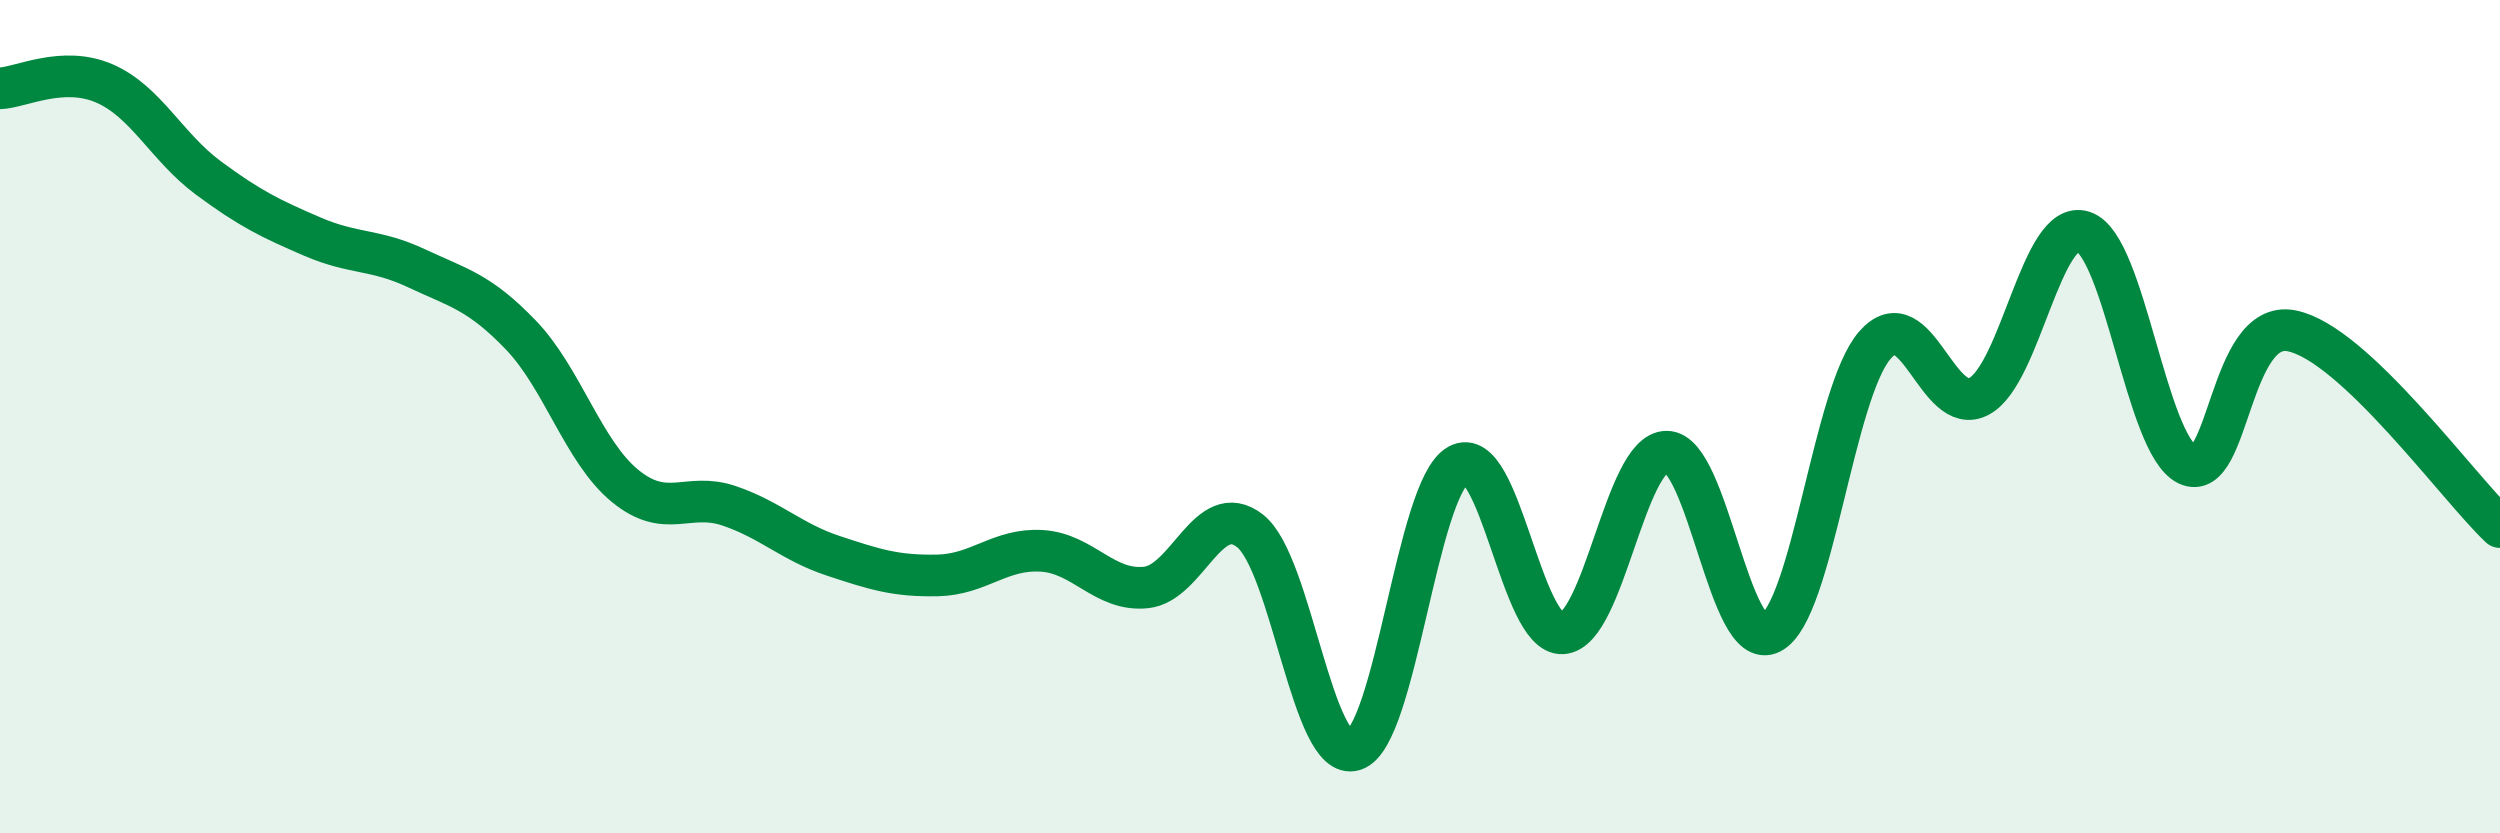
    <svg width="60" height="20" viewBox="0 0 60 20" xmlns="http://www.w3.org/2000/svg">
      <path
        d="M 0,2.12 C 0.5,2.1 1.5,1.57 2.5,2 C 3.5,2.43 4,3.53 5,4.27 C 6,5.01 6.5,5.25 7.5,5.68 C 8.5,6.11 9,5.97 10,6.44 C 11,6.91 11.5,7 12.5,8.04 C 13.5,9.08 14,10.84 15,11.66 C 16,12.48 16.5,11.8 17.5,12.14 C 18.5,12.48 19,13.01 20,13.34 C 21,13.67 21.5,13.83 22.5,13.81 C 23.5,13.79 24,13.16 25,13.22 C 26,13.28 26.5,14.2 27.5,14.1 C 28.5,14 29,11.96 30,12.74 C 31,13.52 31.5,18.32 32.5,18 C 33.5,17.68 34,11.72 35,11.16 C 36,10.6 36.5,15.26 37.5,15.2 C 38.5,15.14 39,10.84 40,10.84 C 41,10.84 41.5,15.7 42.5,15.19 C 43.5,14.68 44,9.42 45,8.28 C 46,7.14 46.5,10.05 47.5,9.51 C 48.5,8.97 49,5.23 50,5.56 C 51,5.89 51.5,10.67 52.5,11.15 C 53.5,11.63 53.5,7.64 55,7.94 C 56.5,8.24 59,11.71 60,12.65L60 20L0 20Z"
        fill="#008740"
        opacity="0.1"
        stroke-linecap="round"
        stroke-linejoin="round"
      />
      <path
        d="M 0,2.12 C 0.5,2.1 1.5,1.57 2.5,2 C 3.5,2.43 4,3.53 5,4.27 C 6,5.01 6.5,5.25 7.5,5.68 C 8.5,6.11 9,5.97 10,6.44 C 11,6.91 11.5,7 12.5,8.04 C 13.5,9.08 14,10.84 15,11.66 C 16,12.48 16.5,11.8 17.5,12.14 C 18.5,12.48 19,13.01 20,13.34 C 21,13.67 21.5,13.83 22.5,13.81 C 23.5,13.79 24,13.16 25,13.22 C 26,13.28 26.5,14.2 27.5,14.1 C 28.5,14 29,11.96 30,12.74 C 31,13.52 31.5,18.32 32.5,18 C 33.5,17.68 34,11.72 35,11.16 C 36,10.6 36.5,15.26 37.5,15.2 C 38.5,15.14 39,10.84 40,10.84 C 41,10.84 41.5,15.7 42.5,15.19 C 43.5,14.68 44,9.42 45,8.28 C 46,7.14 46.5,10.05 47.5,9.51 C 48.5,8.97 49,5.23 50,5.56 C 51,5.89 51.5,10.67 52.5,11.15 C 53.5,11.63 53.5,7.64 55,7.94 C 56.5,8.24 59,11.71 60,12.65"
        stroke="#008740"
        stroke-width="1"
        fill="none"
        stroke-linecap="round"
        stroke-linejoin="round"
      />
    </svg>
  